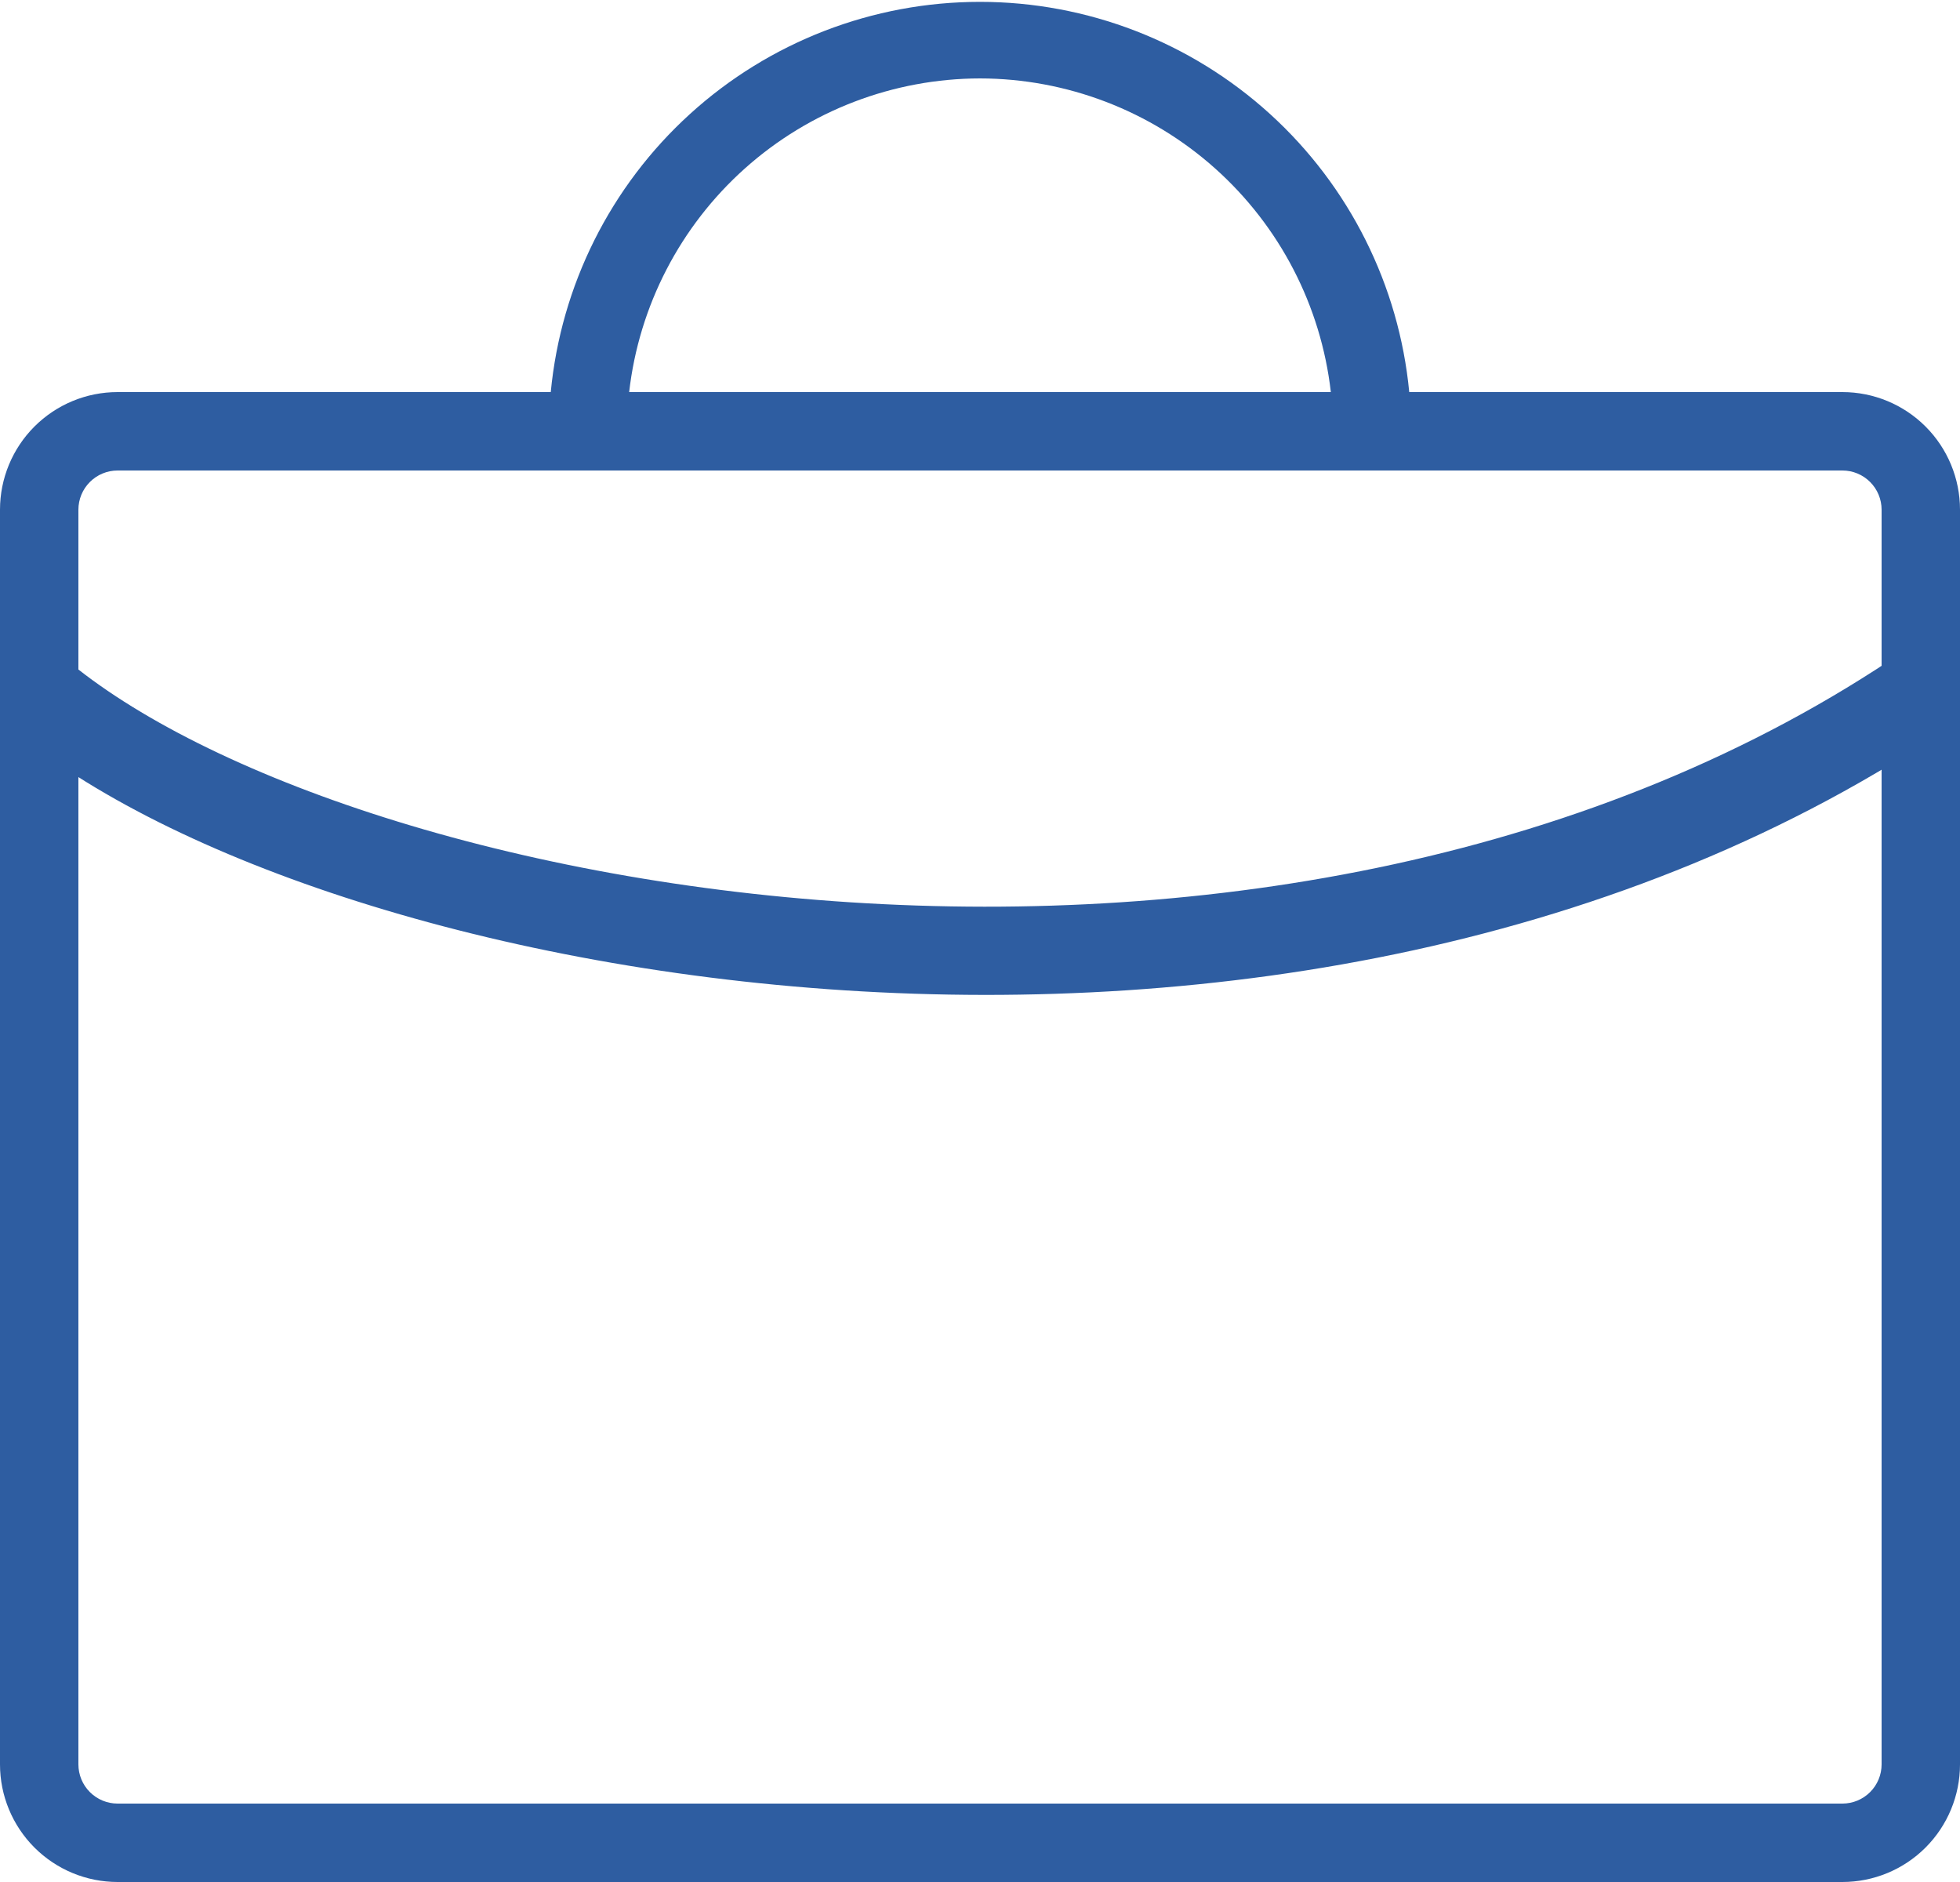 <svg width="200" height="192" viewBox="0 0 200 192" fill="none" xmlns="http://www.w3.org/2000/svg">
<path d="M188 40H143.8C142.758 29.106 137.693 18.991 129.594 11.63C121.495 4.269 110.944 0.19 100 0.19C89.056 0.19 78.505 4.269 70.406 11.63C62.307 18.991 57.242 29.106 56.2 40H12C8.817 40 5.765 41.264 3.515 43.515C1.264 45.765 0 48.817 0 52V180C0 183.183 1.264 186.235 3.515 188.485C5.765 190.736 8.817 192 12 192H188C191.183 192 194.235 190.736 196.485 188.485C198.736 186.235 200 183.183 200 180V52C200 48.817 198.736 45.765 196.485 43.515C194.235 41.264 191.183 40 188 40ZM100 8C108.853 8.016 117.391 11.285 123.992 17.185C130.592 23.085 134.795 31.204 135.8 40H64.2C65.205 31.204 69.408 23.085 76.008 17.185C82.609 11.285 91.147 8.016 100 8V8ZM192 180C192 181.061 191.579 182.078 190.828 182.828C190.078 183.579 189.061 184 188 184H12C10.939 184 9.922 183.579 9.172 182.828C8.421 182.078 8 181.061 8 180V52C8 50.939 8.421 49.922 9.172 49.172C9.922 48.421 10.939 48 12 48H188C189.061 48 190.078 48.421 190.828 49.172C191.579 49.922 192 50.939 192 52V180Z" fill="#2e5da1"/>
<path d="M3 70C32.456 95.972 131.588 114.815 197 70" stroke="#2e5da1" stroke-width="9"/>
</svg>
